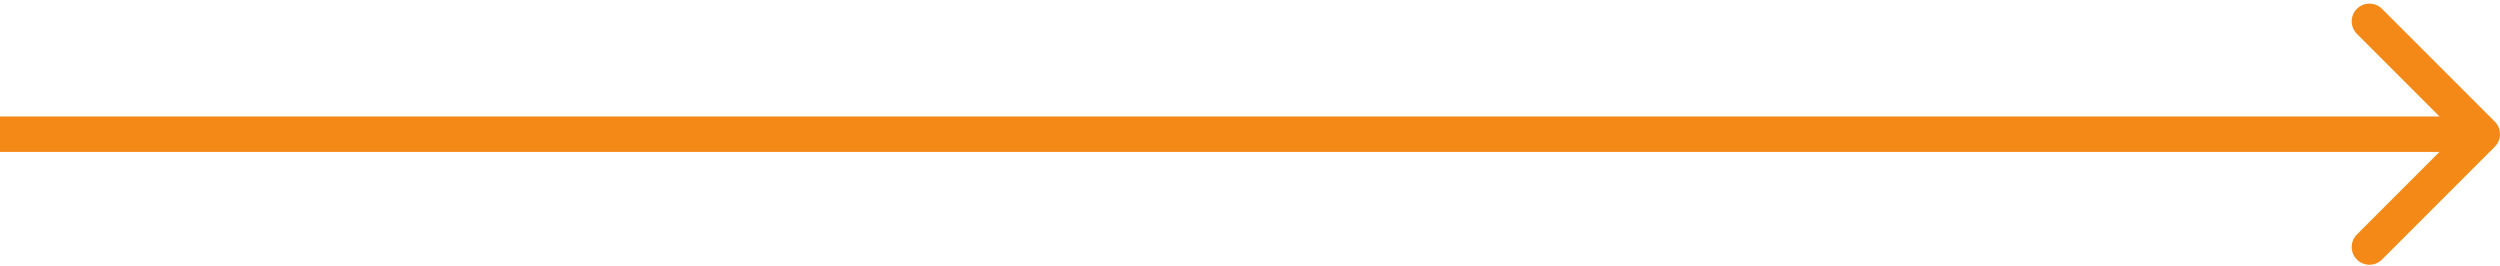 <?xml version="1.0" encoding="UTF-8"?>
<svg xmlns="http://www.w3.org/2000/svg" width="141" height="15" viewBox="0 0 141 15" fill="none">
  <path d="M140.707 8.275C141.098 7.885 141.098 7.252 140.707 6.861L134.343 0.497C133.953 0.107 133.319 0.107 132.929 0.497C132.538 0.888 132.538 1.521 132.929 1.911L138.586 7.568L132.929 13.225C132.538 13.616 132.538 14.249 132.929 14.639C133.319 15.03 133.953 15.03 134.343 14.639L140.707 8.275ZM8.74228e-08 8.568L140 8.568L140 6.568L-8.74228e-08 6.568L8.74228e-08 8.568Z" fill="#F48917"></path>
</svg>
